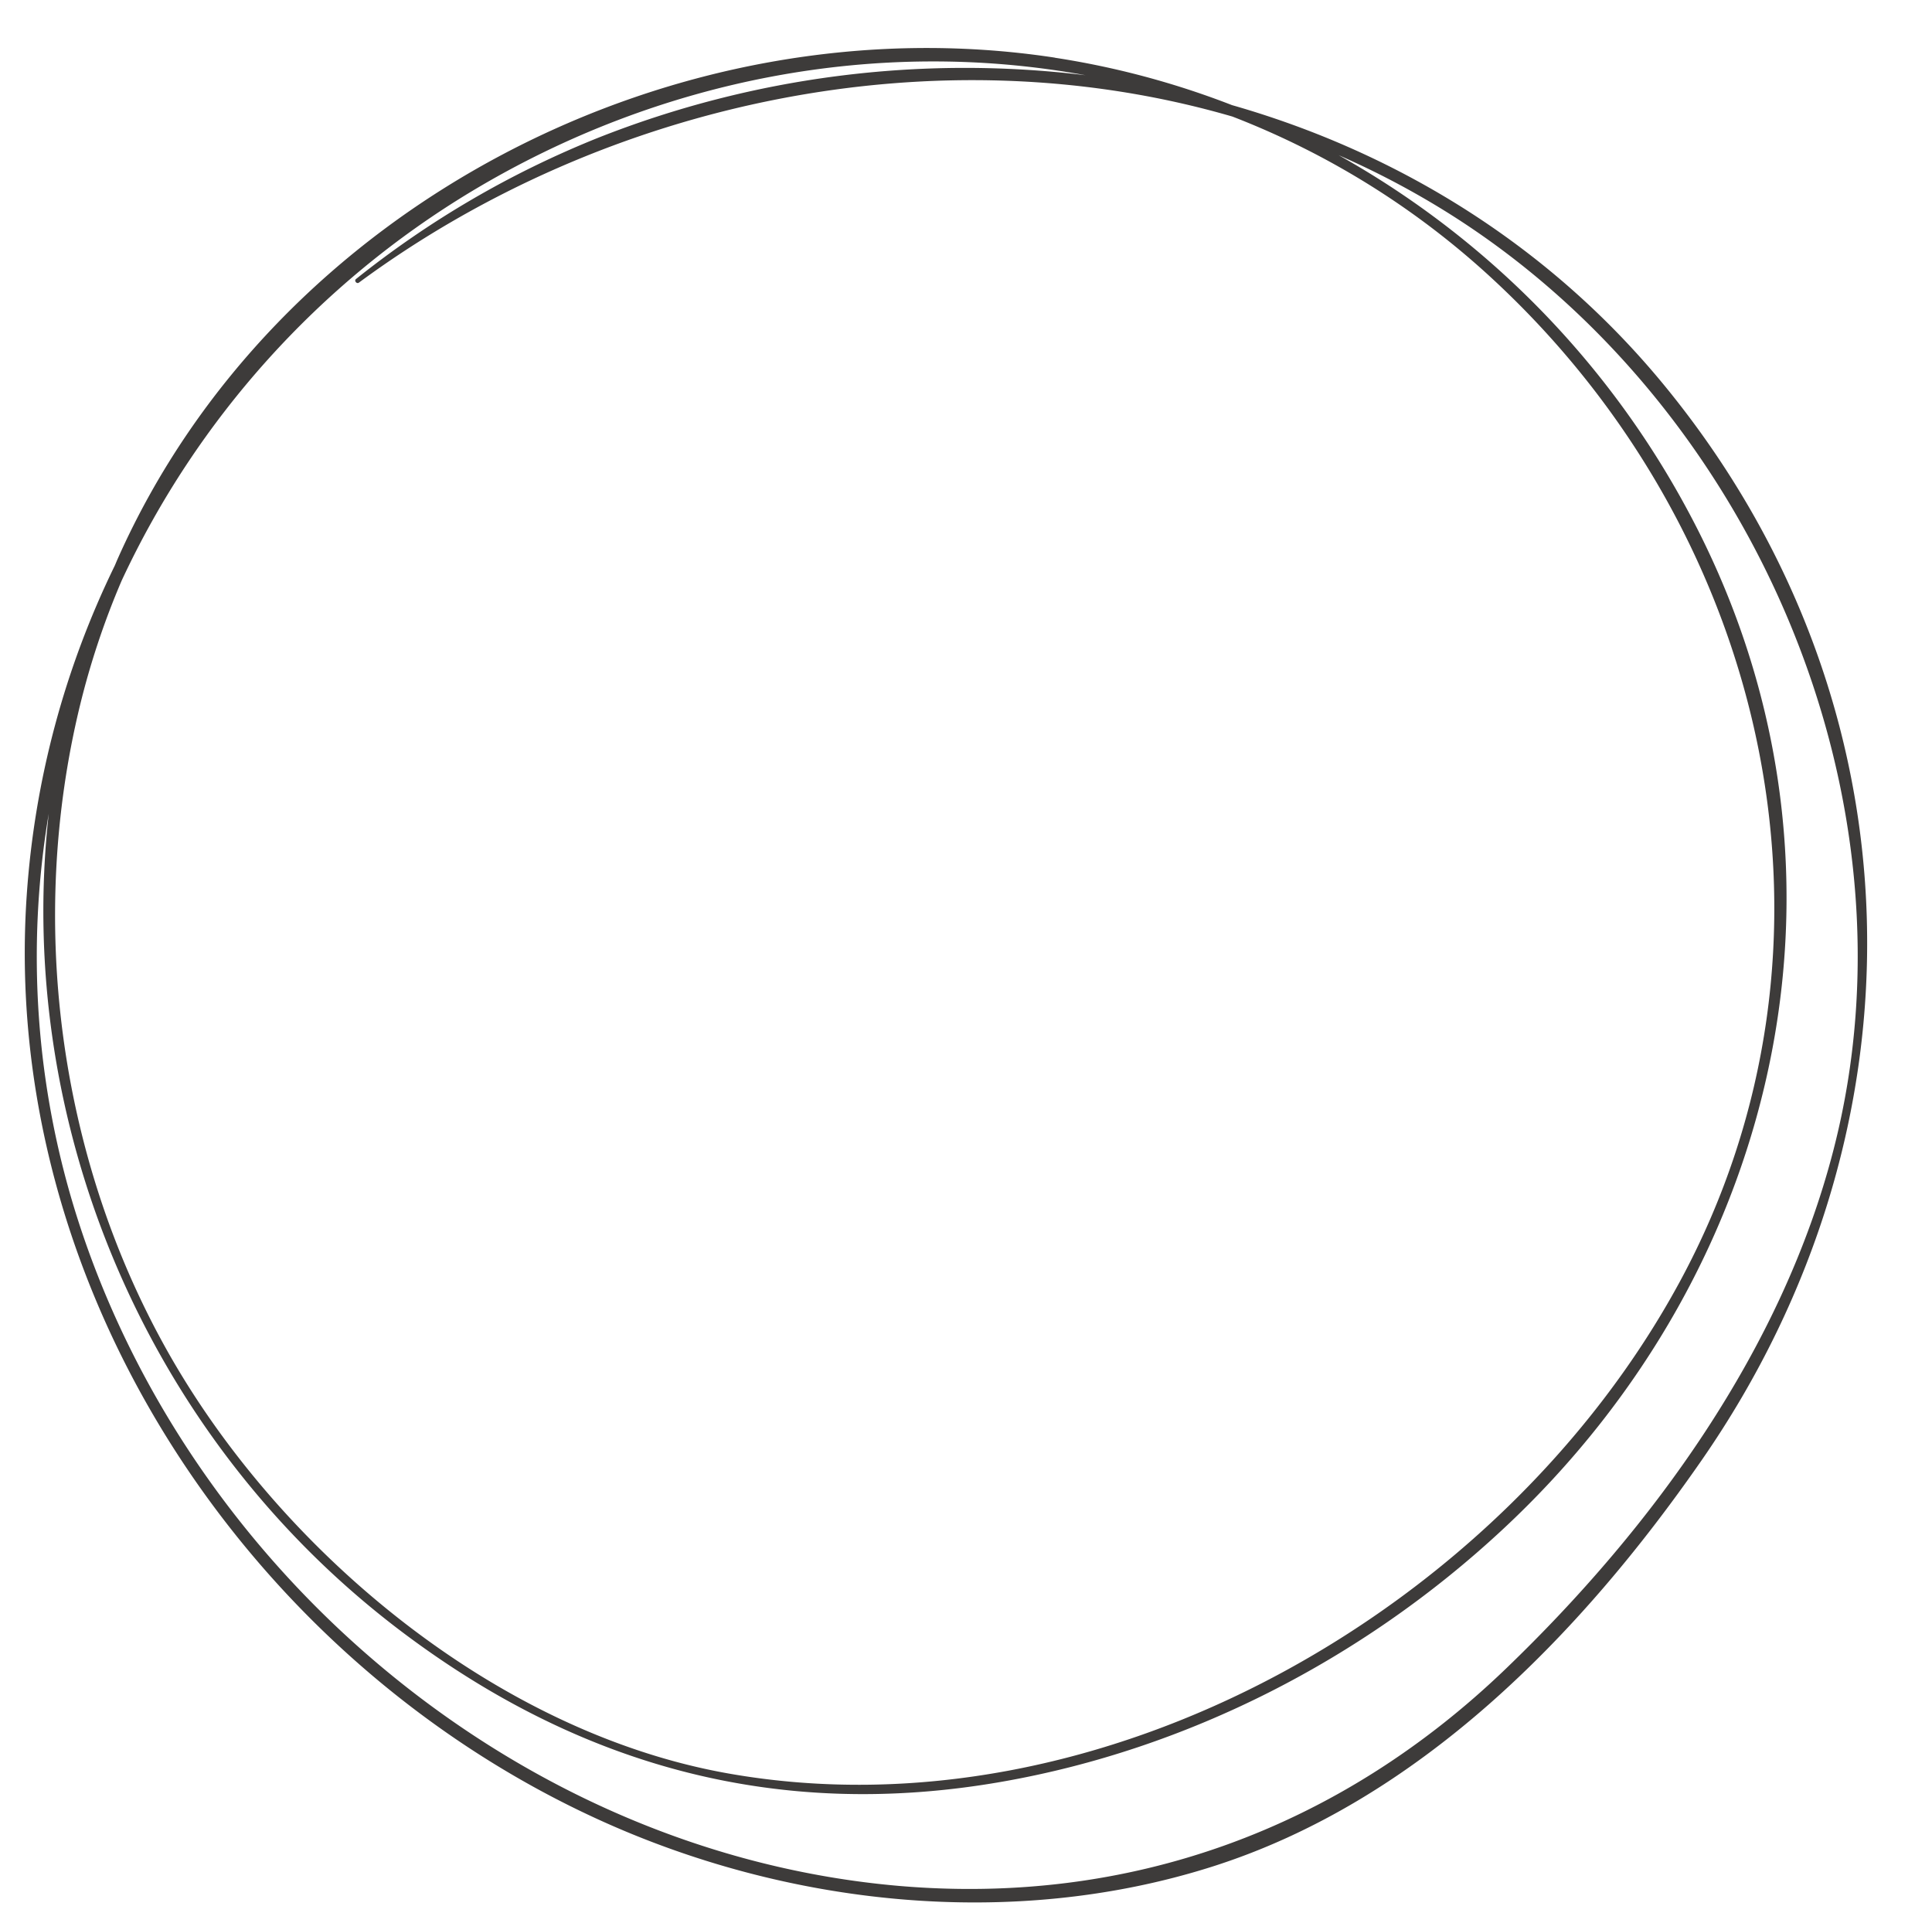 <?xml version="1.0" encoding="UTF-8" standalone="no"?><svg xmlns="http://www.w3.org/2000/svg" xmlns:xlink="http://www.w3.org/1999/xlink" fill="#000000" height="506.7" preserveAspectRatio="xMidYMid meet" version="1" viewBox="-6.5 -12.6 507.3 506.7" width="507.3" zoomAndPan="magnify"><g id="change1_1"><path d="M430.9,89.05C400.81,52.18,360.74,27.5,317,15A220.67,220.67,0,0,0,270.58,2.57a1.83,1.83,0,0,0-.25-.06C171.07-12.55,65.71,41.34,24.45,134c-.27.61-.53,1.23-.79,1.85A233.38,233.38,0,0,0,.53,222.25C-6.54,324.82,58.11,422.74,150.44,465c49.69,22.76,108.7,29.13,161.22,12.5,54.3-17.2,96.87-60.92,128.63-106.7C500.79,283.63,498.62,172,430.9,89.05ZM87.71,61.62C152.72,13.68,239.87-4.45,317.1,18a214,214,0,0,1,68.8,43.08c72.47,67.35,96.53,174.53,48.64,262.88-46.39,85.59-151.7,146.49-250,129-61-10.86-118.32-58.86-147.8-112.14-28-50.58-35.86-111.92-22.29-168a208.72,208.72,0,0,1,11-33,235,235,0,0,1,91.9-102.19C167.06,7.76,224.55-2.76,278.54,7.15a261.86,261.86,0,0,0-128,16.43A251.49,251.49,0,0,0,87,60.64C86.4,61.07,87.14,62,87.71,61.62ZM388.9,425.5c-43.74,42.05-98.86,62.25-159.53,57C130.67,473.87,43.6,400.89,13.75,307a226.35,226.35,0,0,1-7.45-106c-9,80.72,25.29,163.38,91.66,214,47.25,36,99.58,50.46,158.49,40.19,48.94-8.53,95-32.26,131.34-66,74.94-69.46,98-176.52,48.89-267.73A233.22,233.22,0,0,0,345,28.14a221.32,221.32,0,0,1,27.8,14.58c80.51,49.86,126,153.91,102.16,246.46C461.45,341.72,427.55,388.34,388.9,425.5Z" fill="#3d3b3a"/></g></svg>